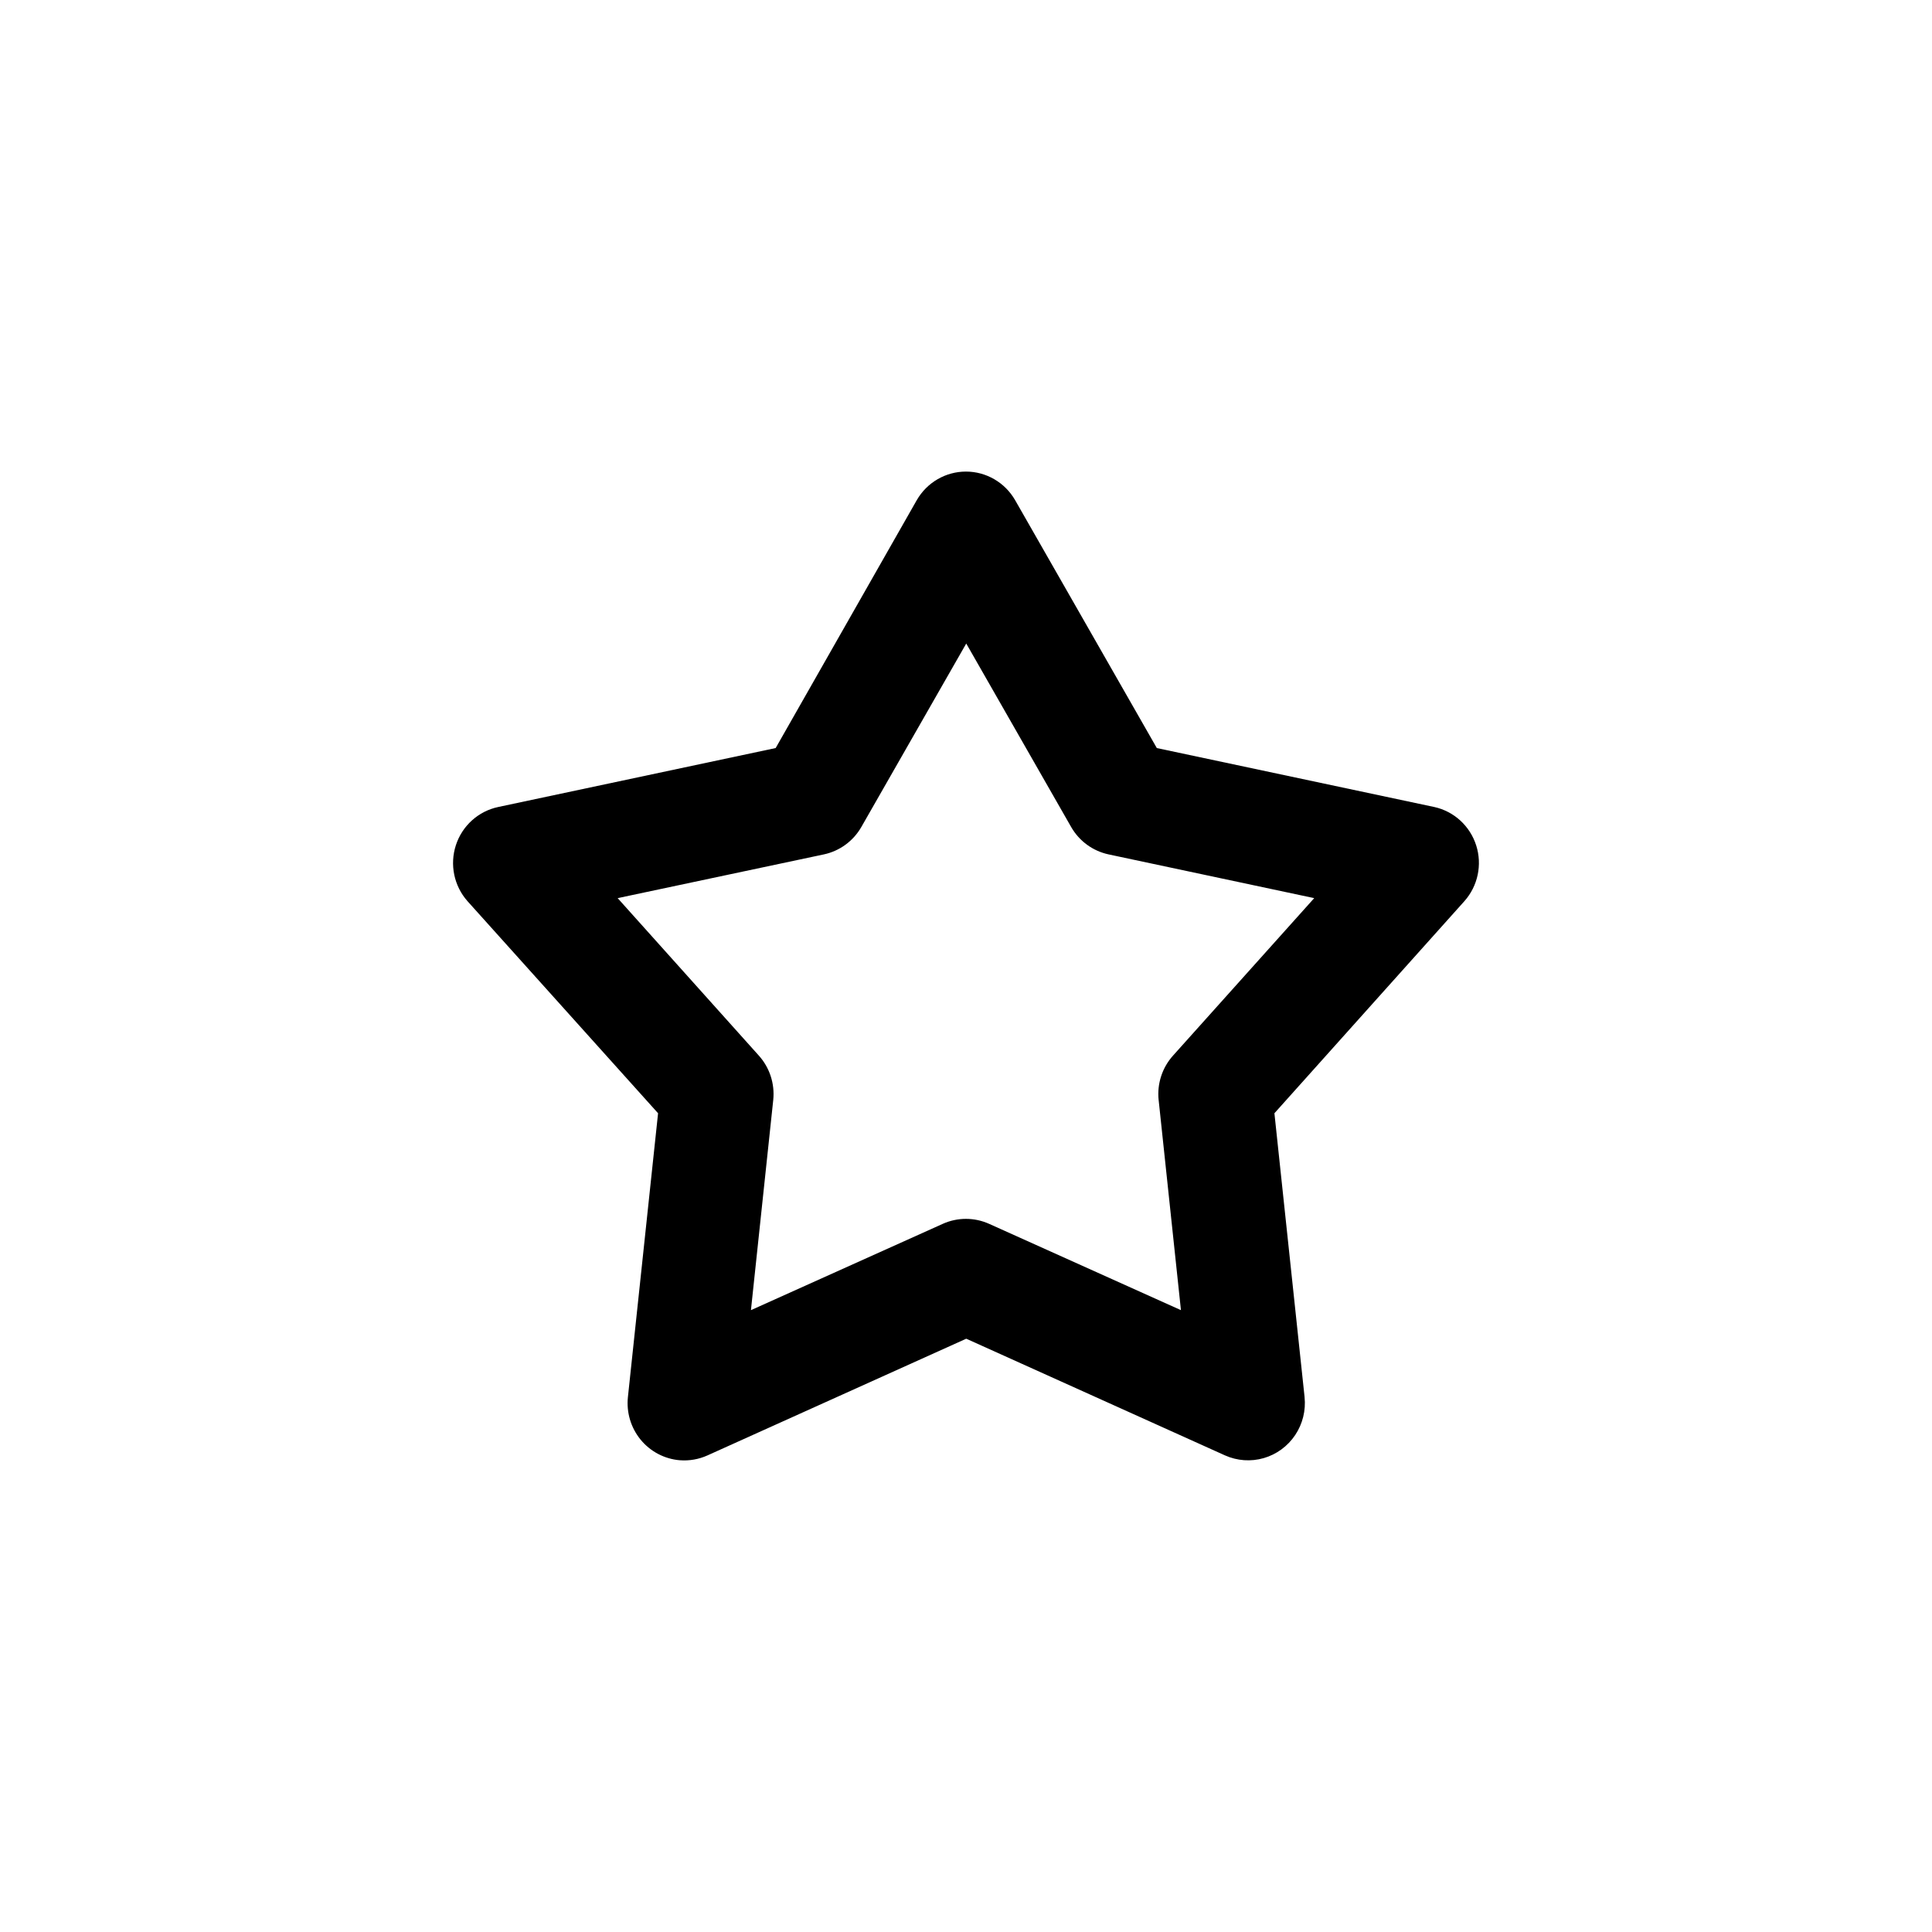 <?xml version="1.0" encoding="UTF-8"?>
<!-- Uploaded to: SVG Repo, www.svgrepo.com, Generator: SVG Repo Mixer Tools -->
<svg fill="#000000" width="800px" height="800px" version="1.1" viewBox="144 144 512 512" xmlns="http://www.w3.org/2000/svg">
 <path d="m324.15 530.98c-4.047-0.332-7.789-2.301-10.379-5.453-2.586-3.152-3.801-7.227-3.367-11.297l7.992-75.207-50.504-56.203c-3.582-4.039-4.754-9.703-3.074-14.852 1.684-5.148 5.961-9 11.227-10.109l73.516-15.621 37.398-65.707v0.004c2.695-4.68 7.656-7.562 13.023-7.562 5.371 0 10.332 2.883 13.027 7.562l37.559 65.707 73.516 15.621v-0.004c5.238 1.152 9.473 5.023 11.117 10.168 1.645 5.141 0.453 10.773-3.125 14.793l-50.344 56.203 7.992 75.207h-0.004c0.375 3.551-0.508 7.117-2.484 10.074-1.98 2.961-4.93 5.125-8.332 6.109-3.402 0.984-7.043 0.727-10.277-0.723l-68.562-30.918-68.562 30.918c-2.305 1.043-4.832 1.488-7.352 1.289zm18.859-39.777 50.824-22.867h-0.004c3.914-1.766 8.391-1.766 12.309 0l50.824 22.867-5.914-55.723h-0.004c-0.438-4.289 0.957-8.562 3.836-11.754l37.398-41.711-54.5-11.594c-4.172-0.895-7.773-3.527-9.906-7.246l-27.809-48.633-27.809 48.633c-2.137 3.719-5.738 6.352-9.91 7.246l-54.66 11.594 37.398 41.711c2.879 3.191 4.273 7.465 3.836 11.754l-5.914 55.723z"/>
</svg>